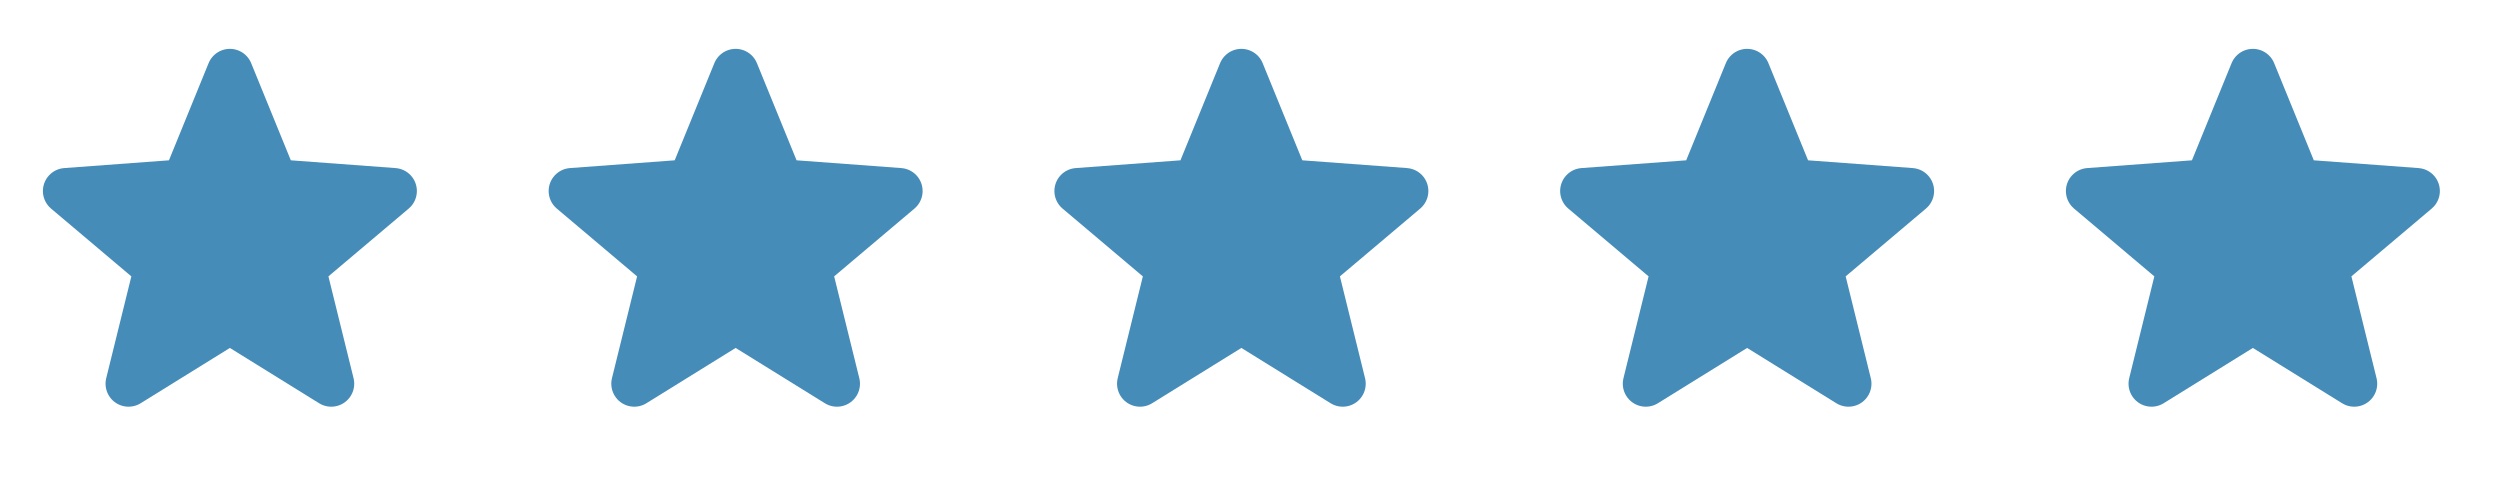 <svg width="87" height="17" viewBox="0 0 87 17" fill="none" xmlns="http://www.w3.org/2000/svg">
<path d="M8 2.5L9.567 6.34L13.707 6.647L10.533 9.327L11.527 13.353L8 11.167L4.473 13.353L5.467 9.327L2.293 6.647L6.433 6.34L8 2.5Z" fill="#458CB9"/>
<path d="M8 2.5L6.433 6.34L2.293 6.647L5.467 9.327L4.473 13.353L8 11.167M8 2.5L9.567 6.34L13.707 6.647L10.533 9.327L11.527 13.353L8 11.167" stroke="#458CB9" stroke-width="1.6" stroke-linecap="round" stroke-linejoin="round"/>
<path d="M25.6 2.5L27.167 6.34L31.307 6.647L28.133 9.327L29.127 13.353L25.6 11.167L22.073 13.353L23.067 9.327L19.893 6.647L24.033 6.34L25.6 2.5Z" fill="#458CB9"/>
<path d="M25.6 2.5L24.033 6.34L19.893 6.647L23.067 9.327L22.073 13.353L25.6 11.167M25.6 2.5L27.167 6.34L31.307 6.647L28.133 9.327L29.127 13.353L25.6 11.167" stroke="#458CB9" stroke-width="1.6" stroke-linecap="round" stroke-linejoin="round"/>
<path d="M43.2 2.5L44.767 6.34L48.907 6.647L45.733 9.327L46.727 13.353L43.2 11.167L39.673 13.353L40.667 9.327L37.493 6.647L41.633 6.34L43.2 2.5Z" fill="#458CB9"/>
<path d="M43.2 2.5L41.633 6.34L37.493 6.647L40.667 9.327L39.673 13.353L43.2 11.167M43.2 2.5L44.767 6.34L48.907 6.647L45.733 9.327L46.727 13.353L43.2 11.167" stroke="#458CB9" stroke-width="1.6" stroke-linecap="round" stroke-linejoin="round"/>
<path d="M60.8 2.5L62.367 6.34L66.507 6.647L63.333 9.327L64.327 13.353L60.8 11.167L57.273 13.353L58.267 9.327L55.093 6.647L59.233 6.34L60.8 2.5Z" fill="#458CB9"/>
<path d="M60.8 2.5L59.233 6.34L55.093 6.647L58.267 9.327L57.273 13.353L60.8 11.167M60.8 2.5L62.367 6.34L66.507 6.647L63.333 9.327L64.327 13.353L60.8 11.167" stroke="#458CB9" stroke-width="1.6" stroke-linecap="round" stroke-linejoin="round"/>
<path d="M78.4 2.5L79.967 6.34L84.107 6.647L80.933 9.327L81.927 13.353L78.4 11.167L74.873 13.353L75.867 9.327L72.693 6.647L76.833 6.34L78.4 2.5Z" fill="#458CB9"/>
<path d="M78.4 2.5L76.833 6.34L72.693 6.647L75.867 9.327L74.873 13.353L78.4 11.167M78.4 2.5L79.967 6.34L84.107 6.647L80.933 9.327L81.927 13.353L78.4 11.167" stroke="#458CB9" stroke-width="1.6" stroke-linecap="round" stroke-linejoin="round"/>
</svg>
